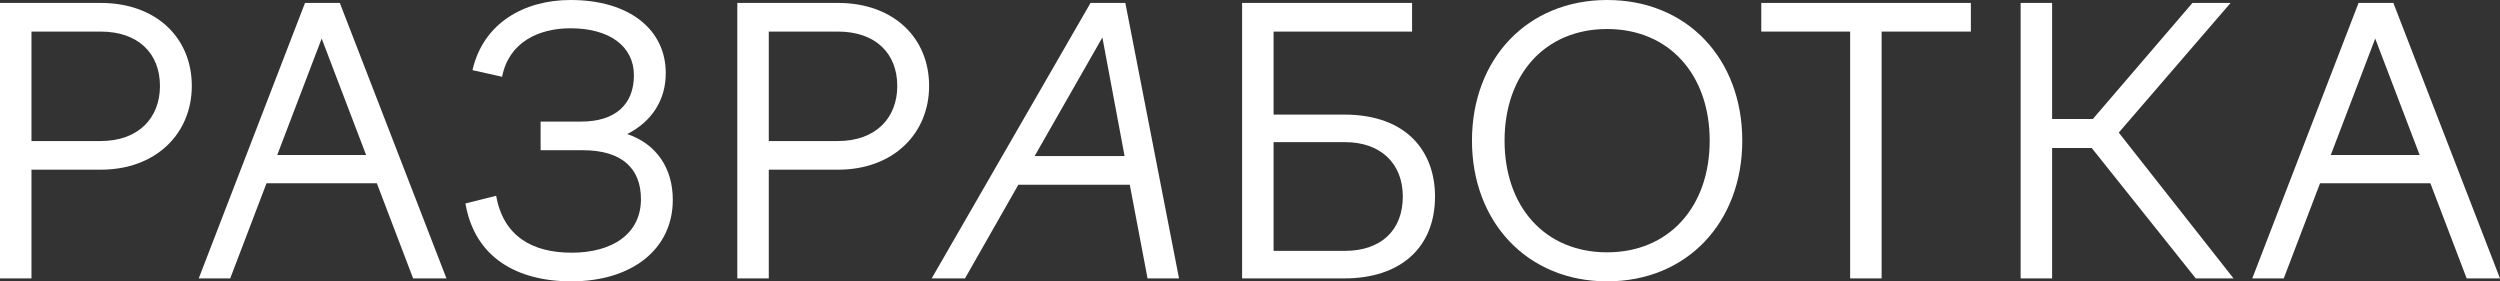<?xml version="1.0" encoding="UTF-8"?> <svg xmlns="http://www.w3.org/2000/svg" width="2808" height="316" viewBox="0 0 2808 316" fill="none"><rect x="0" y="0" width="2808" height="316" fill="#333333" stroke="none"/> <path d="M0 312.7H35.352V190.59H113.125C175.51 190.59 215.436 149.749 215.436 96.533C215.436 42.491 175.51 3.3 113.125 3.3H0V312.7ZM113.125 35.478C155.131 35.478 179.669 59.817 179.669 96.533C179.669 132.835 155.131 158.413 113.125 158.413H35.352V35.478H113.125Z" fill="white"></path> <path d="M223.222 312.7H258.573L299.331 205.854H423.27L464.028 312.7H501.459L381.68 3.3H342.585L223.222 312.7ZM311.392 174.089L361.3 43.316L411.208 174.089H311.392Z" fill="white"></path> <path d="M641.728 316C709.52 316 755.685 280.11 755.685 224.418C755.685 188.94 737.385 161.713 704.529 150.574C731.978 136.548 747.782 112.621 747.782 82.094C747.782 33.003 706.608 0 640.896 0C588.492 0 542.743 25.989 530.682 78.794L563.954 86.219C571.441 47.854 604.297 31.765 640.896 31.765C684.565 31.765 712.015 51.979 712.015 84.569C712.015 117.572 690.804 136.548 652.957 136.548H607.208V168.726H654.621C698.706 168.726 719.917 189.352 719.917 223.593C719.917 263.196 687.061 283.822 642.144 283.822C597.226 283.822 565.202 264.846 557.3 219.88L522.78 228.543C533.178 289.185 580.59 316 641.728 316Z" fill="white"></path> <path d="M828.145 312.7H863.497V190.59H941.27C1003.66 190.59 1043.58 149.749 1043.58 96.533C1043.58 42.491 1003.66 3.3 941.27 3.3H828.145V312.7ZM941.27 35.478C983.276 35.478 1007.81 59.817 1007.81 96.533C1007.81 132.835 983.276 158.413 941.27 158.413H863.497V35.478H941.27Z" fill="white"></path> <path d="M1046.46 312.7H1083.89L1143.78 207.504H1268.97L1288.93 312.7H1324.28L1263.98 3.3H1224.88L1046.46 312.7ZM1162.08 175.326L1238.19 42.078L1263.14 175.326H1162.08Z" fill="white"></path> <path d="M1395.13 312.7H1509.92C1573.56 312.7 1611.82 277.634 1611.82 220.705C1611.82 169.963 1579.79 128.71 1509.92 128.71H1430.49V35.478H1586.03V3.3H1395.13V312.7ZM1510.75 159.65C1550.27 159.65 1575.64 183.164 1575.64 220.705C1575.64 259.07 1550.68 281.76 1510.75 281.76H1430.49V159.65H1510.75Z" fill="white"></path> <path d="M1653.32 158C1653.32 249.17 1715.29 316 1805.12 316C1895.37 316 1956.92 249.17 1956.92 158C1956.92 66.418 1895.37 0 1805.12 0C1715.29 0 1653.32 66.418 1653.32 158ZM1920.33 158C1920.33 232.256 1874.58 283.41 1805.12 283.41C1735.25 283.41 1689.92 232.256 1689.92 158C1689.92 83.744 1735.25 32.59 1805.12 32.59C1874.58 32.59 1920.33 83.744 1920.33 158Z" fill="white"></path> <path d="M2078.08 312.7H2113.43V35.478H2213.67V3.3H1978.27V35.478H2078.08V312.7Z" fill="white"></path> <path d="M2304.93 166.251H2349.43L2466.3 312.7H2508.72L2379.79 148.924L2505.4 3.3H2462.56L2350.68 133.661H2304.93V3.3H2269.58V312.7H2304.93V166.251Z" fill="white"></path> <path d="M2529.76 312.7H2565.11L2605.87 205.854H2729.81L2770.57 312.7H2808L2688.22 3.3H2649.13L2529.76 312.7ZM2617.93 174.089L2667.84 43.316L2717.75 174.089H2617.93Z" fill="white"></path> </svg> 